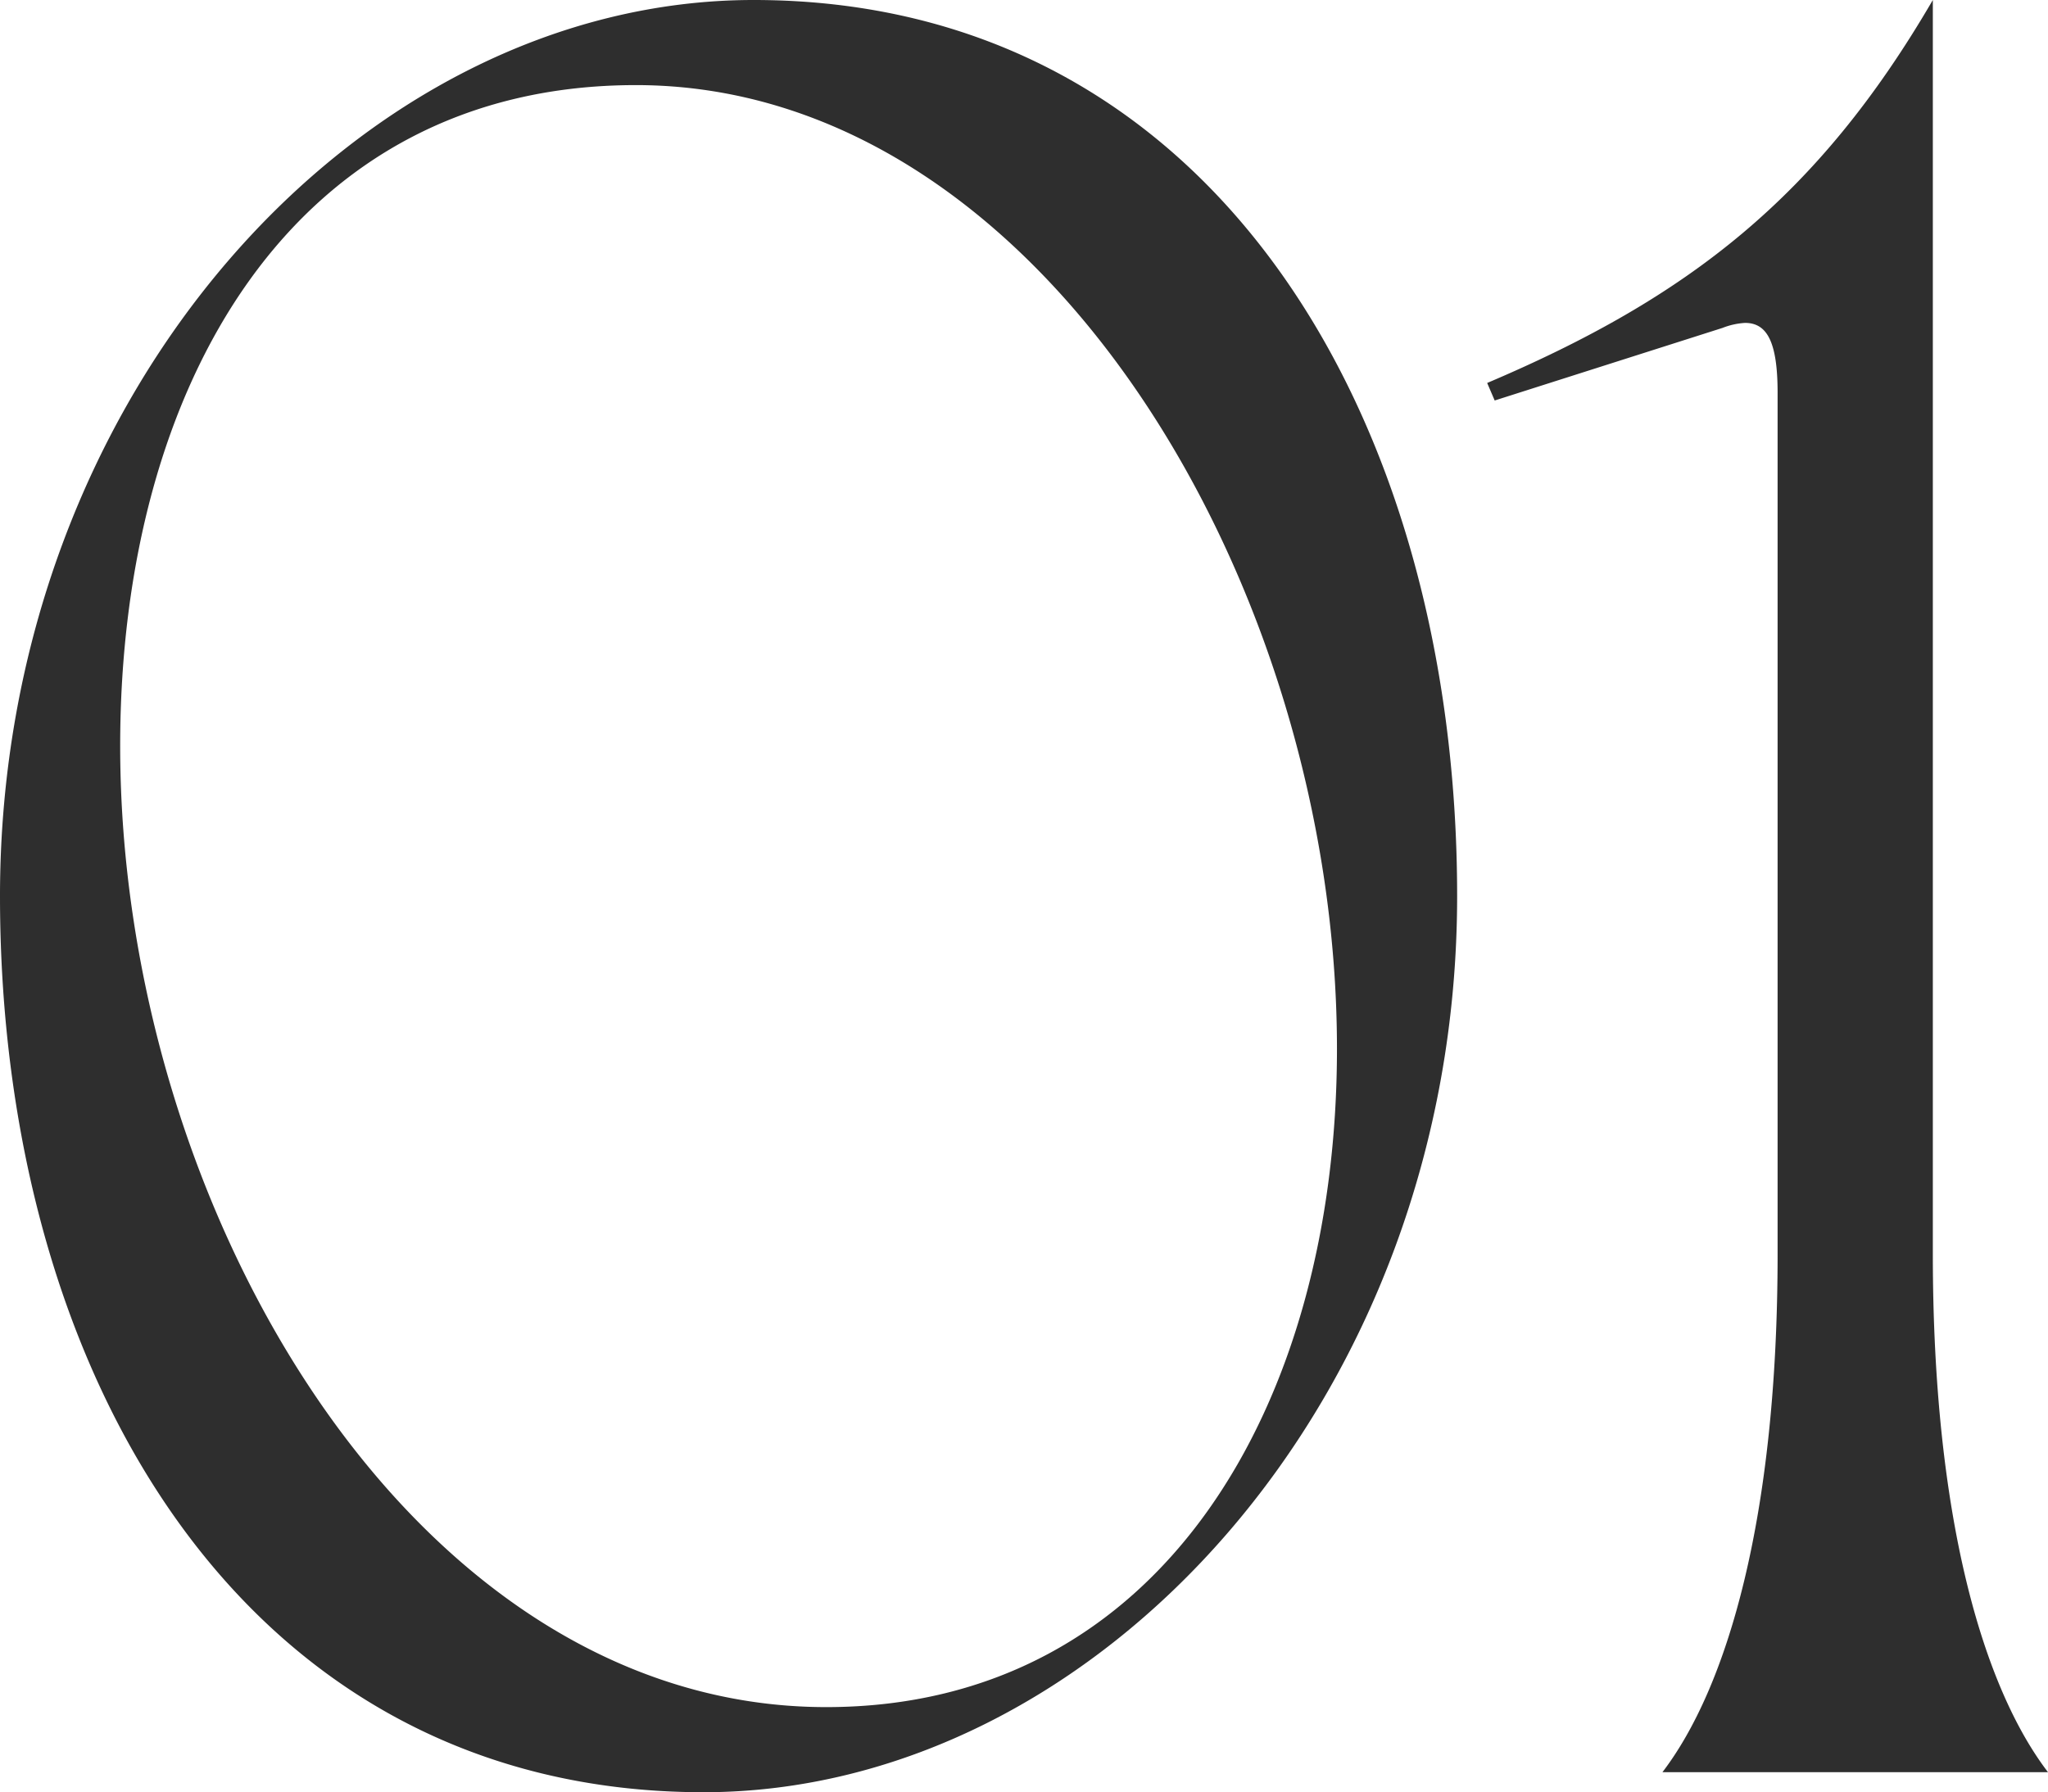 <svg xmlns="http://www.w3.org/2000/svg" width="196.32" height="171.84"><path data-name="パス 260283" d="M0 85.92c0 46.08 23.52 85.92 67.44 85.92 37.68 0 72.24-37.68 72.24-85.92C139.68 39.84 116.16 0 72.24 0 34.56 0 0 37.68 0 85.92zm11.52-14.4c0-34.56 16.56-63.36 49.44-63.36 38.88 0 67.2 48 67.2 92.4 0 34.08-16.8 63.12-48.96 63.12-39.6 0-67.68-47.76-67.68-92.16zM143.28 38.4l21.84-6.96a7.008 7.008 0 0 1 2.16-.48c2.16 0 3.12 1.92 3.12 6.72v82.56c0 25.2-4.8 41.52-11.04 49.68h36.96c-6.24-8.16-11.04-24.48-11.04-49.68V0c-11.04 18.96-23.52 28.56-42.72 36.72z" fill="#2e2e2e"/></svg>